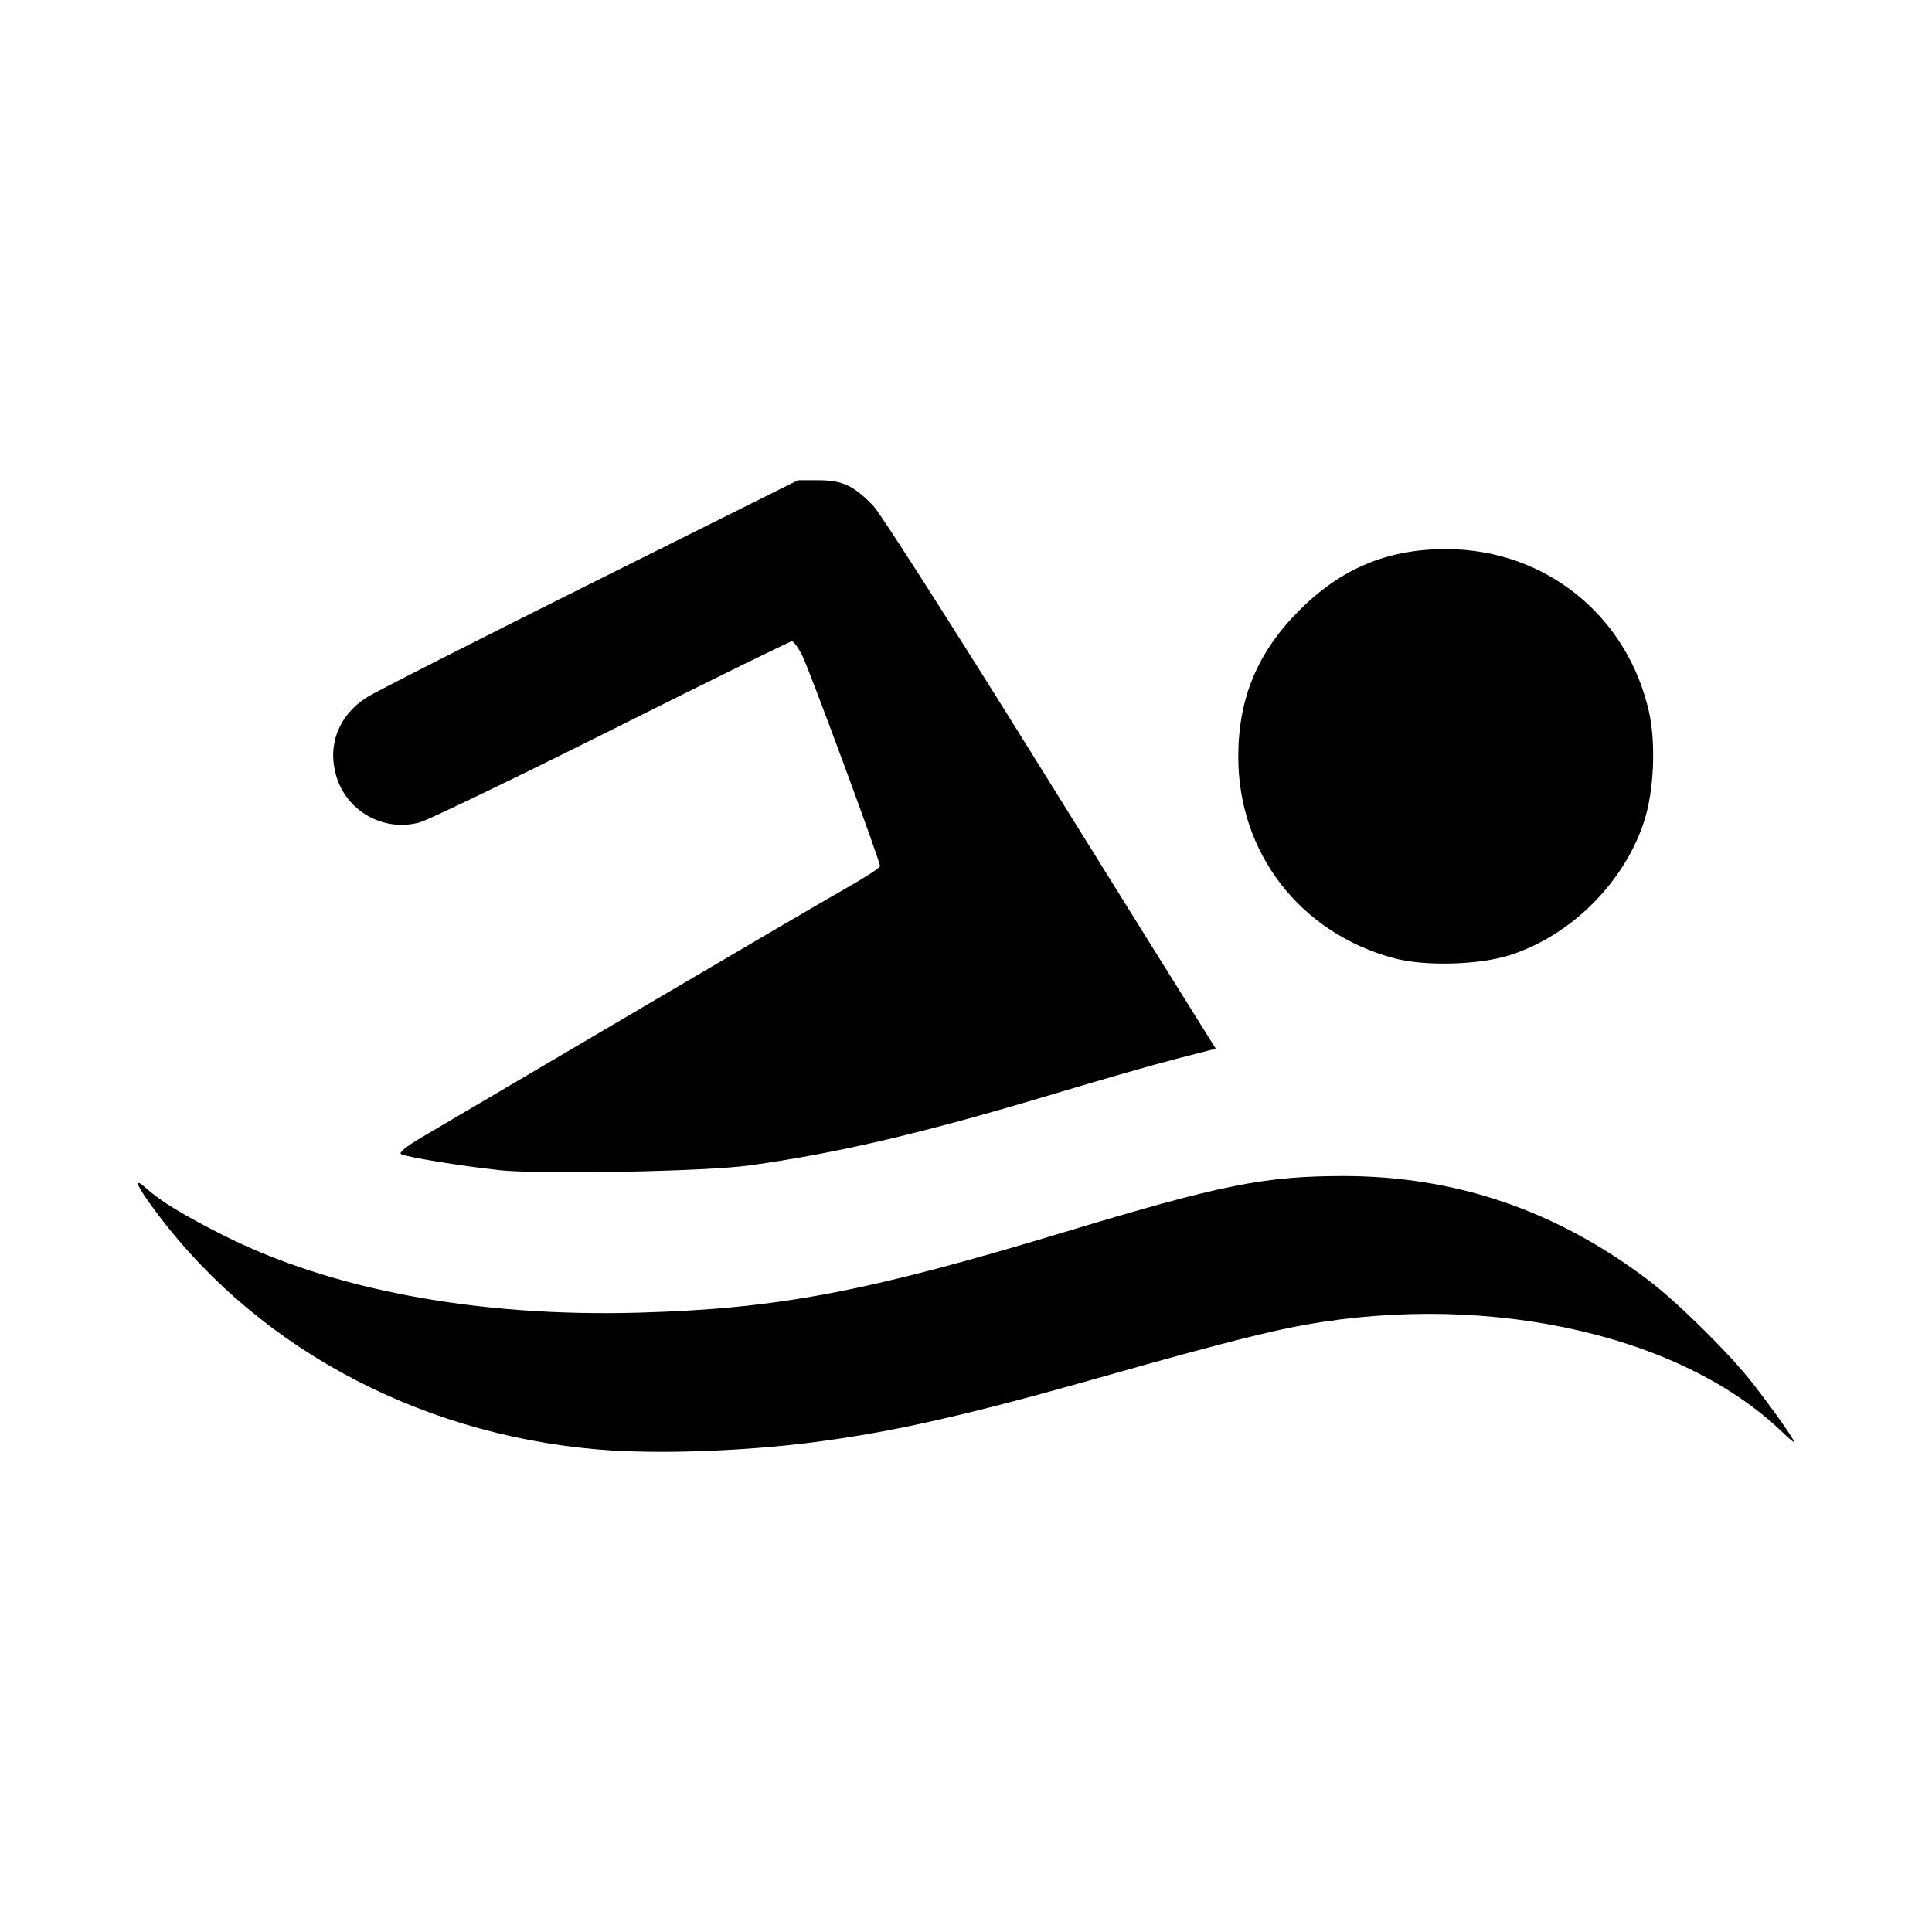 <svg viewBox="0 0 14 14" xmlns="http://www.w3.org/2000/svg"><path d="m4.45 10.512c-1.339-.082-2.55-.709-3.306-1.712-.155-.205-.189-.284-.082-.187.1.09.27.194.552.336.784.397 1.847.596 3.014.563 1.008-.028 1.647-.149 3.086-.584 1.135-.343 1.45-.406 2.024-.406.814.001 1.542.25 2.21.757.214.163.59.535.755.748.147.189.297.402.297.42 0 .01-.051-.037-.112-.095-.763-.711-2.207-1.006-3.559-.727-.256.053-.671.162-1.319.346-.996.283-1.525.403-2.105.479-.465.061-1.057.086-1.455.061zm-.84-2.034c-.251-.026-.664-.093-.704-.115-.018-.01.039-.057.154-.124.101-.059.779-.459 1.508-.888s1.434-.842 1.567-.917.242-.146.242-.158c0-.038-.514-1.43-.566-1.531-.028-.054-.06-.098-.073-.098s-.601.289-1.306.642c-.706.353-1.332.655-1.393.671-.26.07-.528-.081-.603-.339-.065-.223.019-.439.221-.567.062-.04.791-.41 1.619-.823l1.506-.751h.152c.172 0 .257.041.399.191.047.05.57.867 1.161 1.817.591.95 1.129 1.813 1.196 1.919l.12.192-.288.074c-.158.041-.554.154-.879.252-.953.286-1.566.43-2.211.52-.317.044-1.507.067-1.821.034zm6.489-1.535c-.678-.183-1.125-.761-1.126-1.456-.001-.425.139-.761.443-1.065.304-.304.64-.444 1.065-.443.716.001 1.313.482 1.469 1.183.05.226.035.569-.035.786-.142.443-.528.83-.973.973-.224.072-.619.083-.843.022z"/></svg>